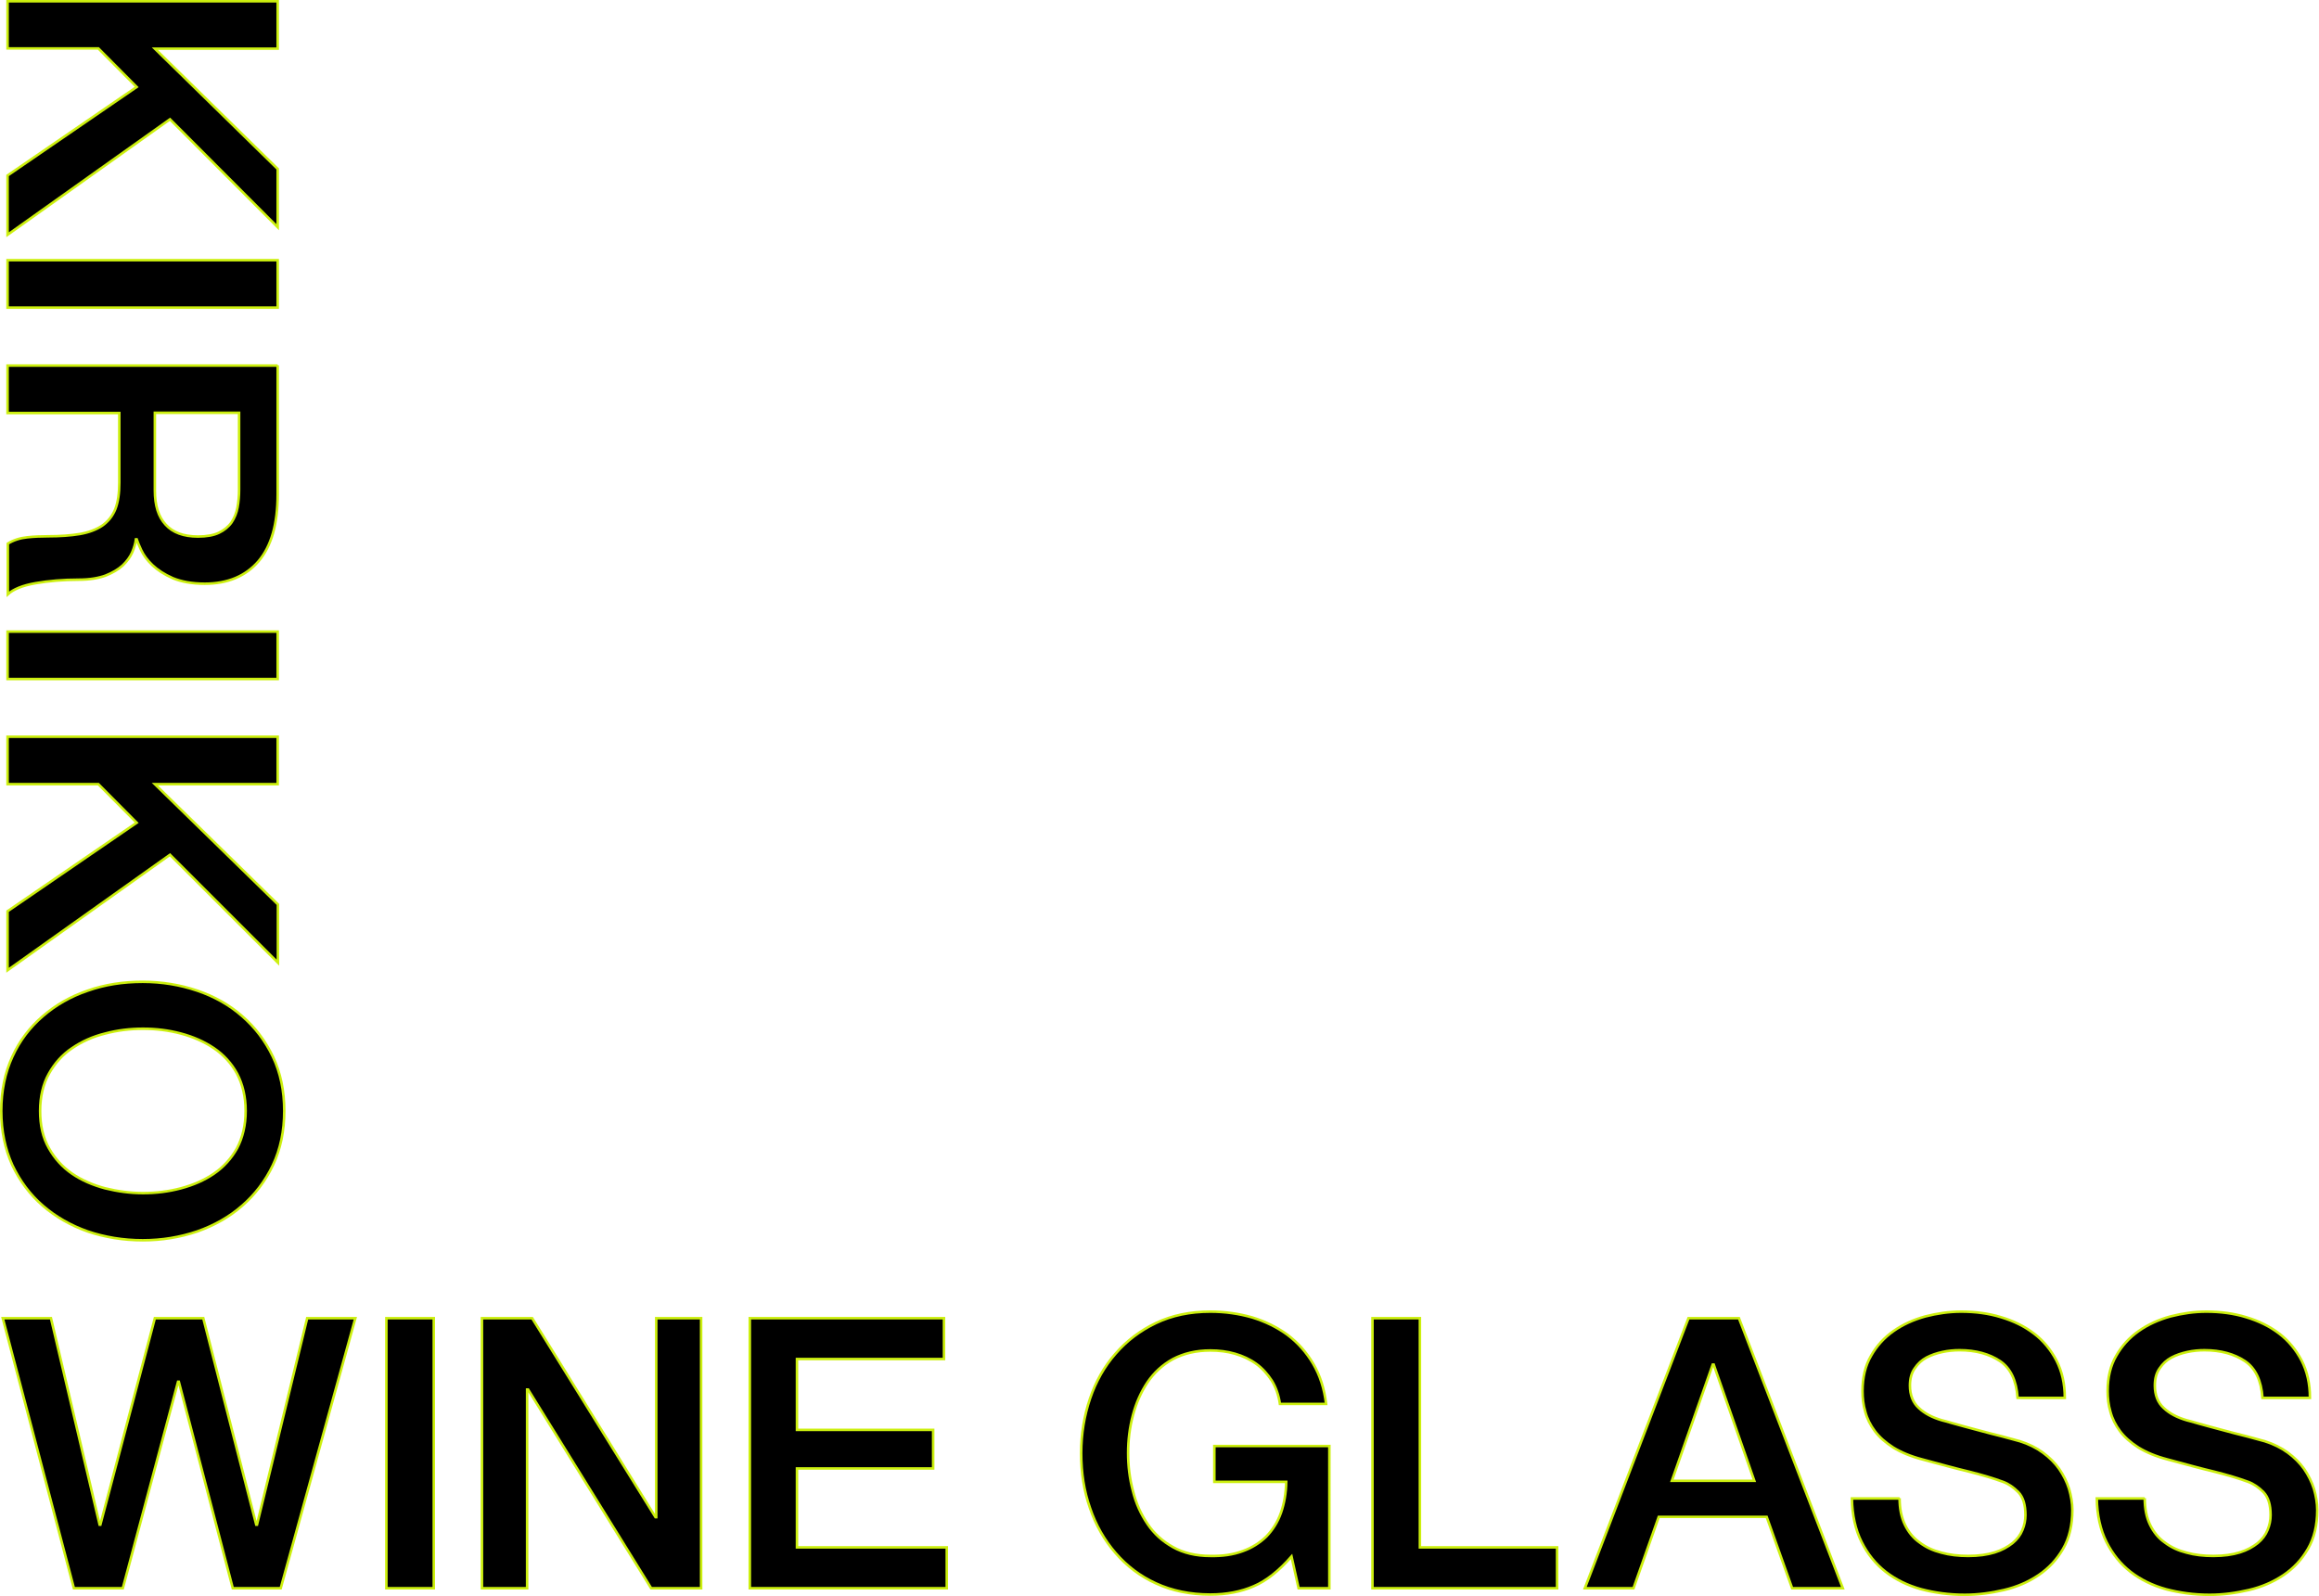 <?xml version="1.0" encoding="utf-8"?>
<!-- Generator: Adobe Illustrator 23.0.3, SVG Export Plug-In . SVG Version: 6.00 Build 0)  -->
<svg version="1.1" id="レイヤー_1" xmlns="http://www.w3.org/2000/svg" xmlns:xlink="http://www.w3.org/1999/xlink" x="0px"
	 y="0px" viewBox="0 0 919.5 633" style="enable-background:new 0 0 919.5 633;" xml:space="preserve">
<style type="text/css">
	.st0{stroke:#CCEF0E;}
	.st1{enable-background:new    ;}
	.st2{fill:none;stroke:#CCEF0E;}
</style>
<g>
	<g>
		<path class="st0" d="M1.1,522.8h19.1l19.3,81.9h0.3l21.6-81.9h19.2l21,81.9h0.3l19.9-81.9h19.1l-29.6,107.1h-19L70.9,548h-0.3
			l-21.9,81.9H29.3L1.1,522.8z"/>
		<path class="st0" d="M153.2,522.8H172v107.1h-18.8V522.8z"/>
		<path class="st0" d="M191.2,522.8H211l48.9,78.9h0.3v-78.9H278v107.1h-19.8l-48.8-78.8H209v78.8h-17.9V522.8z"/>
		<path class="st0" d="M297.2,522.8h77.1V539H316v28.1h54v15.3h-54v31.3h59.4v16.2h-78.1V522.8z"/>
		<path class="st0" d="M526.9,629.9h-12l-2.8-12.6c-5,5.7-10,9.7-15,11.8c-5,2.2-10.8,3.3-17.2,3.3c-8,0-15.2-1.5-21.5-4.4
			c-6.4-2.9-11.7-7-16.1-12.1c-4.4-5.1-7.8-11-10.1-17.8c-2.4-6.8-3.5-14-3.5-21.8c0-7.6,1.2-14.8,3.5-21.6
			c2.3-6.8,5.7-12.8,10.1-17.8c4.4-5.1,9.8-9.2,16.1-12.2c6.3-3,13.5-4.5,21.5-4.5c5.8,0,11.3,0.8,16.6,2.3c5.2,1.6,9.9,3.9,14,6.9
			c4.1,3.1,7.5,6.9,10.2,11.5c2.7,4.6,4.4,9.9,5.1,15.9h-18.3c-0.5-3.5-1.6-6.6-3.2-9.2c-1.7-2.6-3.7-4.9-6.2-6.7
			c-2.5-1.8-5.3-3.1-8.4-4c-3.1-0.9-6.4-1.3-9.8-1.3c-5.7,0-10.6,1.2-14.8,3.4c-4.2,2.3-7.5,5.4-10.1,9.2c-2.6,3.9-4.5,8.2-5.8,13.1
			c-1.3,4.9-1.9,9.9-1.9,15c0,5.1,0.6,10.1,1.9,15c1.2,4.9,3.2,9.3,5.8,13.1c2.6,3.9,6,6.9,10.1,9.2c4.1,2.3,9.1,3.5,14.8,3.5
			c4.8,0.1,9-0.5,12.8-1.9c3.7-1.3,6.8-3.3,9.4-5.8c2.5-2.6,4.5-5.7,5.8-9.4c1.3-3.7,2-7.8,2.1-12.3h-28.5v-14.2h45.6V629.9z"/>
		<path class="st0" d="M544.3,522.8H563v90.9h54.4v16.2h-73.2V522.8z"/>
		<path class="st0" d="M669.5,522.8h20l41.2,107.1h-20.1l-10.1-28.3h-42.8l-10,28.3h-19.3L669.5,522.8z M662.9,587.3h32.7
			l-16.1-46.1h-0.4L662.9,587.3z"/>
		<path class="st0" d="M753.2,594.2c0,4.1,0.7,7.6,2.1,10.5c1.4,2.9,3.3,5.3,5.9,7.1c2.5,1.9,5.4,3.2,8.6,4
			c3.2,0.9,6.8,1.3,10.6,1.3c4.1,0,7.6-0.5,10.5-1.4c2.9-0.9,5.2-2.2,7.1-3.7c1.8-1.5,3.1-3.2,3.9-5.2c0.8-1.9,1.2-3.9,1.2-5.9
			c0-4.1-0.9-7.1-2.8-9.1c-1.9-1.9-3.9-3.3-6.1-4.1c-3.8-1.4-8.2-2.7-13.3-4c-5.1-1.2-11.3-2.9-18.7-4.9c-4.6-1.2-8.4-2.8-11.5-4.7
			c-3.1-2-5.5-4.1-7.3-6.5s-3.1-5-3.8-7.7c-0.8-2.7-1.1-5.4-1.1-8.2c0-5.4,1.1-10.1,3.4-14c2.2-3.9,5.2-7.2,8.9-9.8
			c3.7-2.6,7.9-4.5,12.6-5.8c4.7-1.2,9.4-1.9,14.2-1.9c5.6,0,10.9,0.7,15.8,2.2c5,1.5,9.3,3.6,13.1,6.5c3.8,2.9,6.7,6.5,8.9,10.7
			c2.2,4.3,3.3,9.2,3.3,14.8H800c-0.5-6.9-2.8-11.8-7-14.6c-4.2-2.8-9.6-4.3-16-4.3c-2.2,0-4.5,0.2-6.8,0.7
			c-2.3,0.5-4.4,1.2-6.3,2.2c-1.9,1-3.5,2.5-4.7,4.3c-1.3,1.8-1.9,4.1-1.9,6.8c0,3.8,1.2,6.8,3.5,8.9c2.3,2.2,5.4,3.8,9.2,4.9
			c0.4,0.1,2,0.5,4.7,1.3c2.8,0.8,5.8,1.6,9.2,2.5c3.4,0.9,6.7,1.8,10,2.6c3.2,0.9,5.6,1.5,7,1.9c3.5,1.1,6.5,2.6,9.1,4.5
			c2.6,1.9,4.8,4.1,6.5,6.5c1.7,2.5,3,5.1,3.9,7.9c0.8,2.8,1.3,5.6,1.3,8.4c0,6-1.2,11.1-3.7,15.4c-2.5,4.3-5.7,7.7-9.7,10.4
			c-4,2.7-8.6,4.7-13.7,5.9s-10.3,1.9-15.6,1.9c-6.1,0-11.9-0.8-17.2-2.2c-5.4-1.5-10.1-3.8-14.1-6.9c-4-3.1-7.2-7.1-9.6-11.9
			c-2.4-4.8-3.7-10.6-3.8-17.2H753.2z"/>
		<path class="st0" d="M850.4,594.2c0,4.1,0.7,7.6,2.1,10.5c1.4,2.9,3.3,5.3,5.9,7.1c2.5,1.9,5.4,3.2,8.6,4
			c3.2,0.9,6.8,1.3,10.6,1.3c4.1,0,7.6-0.5,10.5-1.4c2.9-0.9,5.2-2.2,7.1-3.7c1.8-1.5,3.1-3.2,3.9-5.2c0.8-1.9,1.2-3.9,1.2-5.9
			c0-4.1-0.9-7.1-2.8-9.1c-1.9-1.9-3.9-3.3-6.1-4.1c-3.8-1.4-8.2-2.7-13.3-4c-5.1-1.2-11.3-2.9-18.7-4.9c-4.6-1.2-8.4-2.8-11.5-4.7
			c-3.1-2-5.5-4.1-7.3-6.5s-3.1-5-3.8-7.7c-0.8-2.7-1.1-5.4-1.1-8.2c0-5.4,1.1-10.1,3.4-14c2.2-3.9,5.2-7.2,8.9-9.8
			c3.7-2.6,7.9-4.5,12.6-5.8c4.7-1.2,9.4-1.9,14.2-1.9c5.6,0,10.9,0.7,15.8,2.2c5,1.5,9.3,3.6,13.1,6.5c3.8,2.9,6.7,6.5,8.9,10.7
			c2.2,4.3,3.3,9.2,3.3,14.8h-18.8c-0.5-6.9-2.8-11.8-7-14.6c-4.2-2.8-9.6-4.3-16-4.3c-2.2,0-4.5,0.2-6.8,0.7
			c-2.3,0.5-4.4,1.2-6.3,2.2c-1.9,1-3.5,2.5-4.7,4.3c-1.3,1.8-1.9,4.1-1.9,6.8c0,3.8,1.2,6.8,3.5,8.9c2.3,2.2,5.4,3.8,9.2,4.9
			c0.4,0.1,2,0.5,4.7,1.3c2.8,0.8,5.8,1.6,9.2,2.5c3.4,0.9,6.7,1.8,10,2.6c3.2,0.9,5.6,1.5,7,1.9c3.5,1.1,6.5,2.6,9.1,4.5
			c2.6,1.9,4.8,4.1,6.5,6.5c1.7,2.5,3,5.1,3.9,7.9c0.8,2.8,1.3,5.6,1.3,8.4c0,6-1.2,11.1-3.7,15.4c-2.5,4.3-5.7,7.7-9.7,10.4
			c-4,2.7-8.6,4.7-13.7,5.9s-10.3,1.9-15.6,1.9c-6.1,0-11.9-0.8-17.2-2.2c-5.4-1.5-10.1-3.8-14.1-6.9c-4-3.1-7.2-7.1-9.6-11.9
			c-2.4-4.8-3.7-10.6-3.8-17.2H850.4z"/>
	</g>
</g>
<g>
	<g class="st1">
		<path d="M110.1,0.5v18.8H61.4L110.1,67v23.1L67.4,47.3L3,93.1V69.6l51.2-35.1L39,19.2H3V0.5H110.1z"/>
		<path d="M110.1,103.2V122H3v-18.8H110.1z"/>
		<path d="M110.1,144.9v51.1c0,11.8-2.5,20.6-7.6,26.6c-5.1,5.9-12.2,8.9-21.3,8.9c-5.1,0-9.3-0.8-12.7-2.2
			c-3.4-1.5-6.1-3.3-8.1-5.2c-2.1-2-3.5-4-4.4-5.9c-0.9-1.9-1.5-3.4-1.8-4.3h-0.3c-0.2,1.6-0.7,3.3-1.5,5.2
			c-0.8,1.8-2.1,3.6-3.8,5.2c-1.8,1.6-4,2.9-6.8,4c-2.8,1-6.3,1.6-10.5,1.6c-6.3,0-12,0.5-17.2,1.4c-5.2,0.9-8.8,2.4-11,4.4v-20.1
			c2.3-1.4,4.8-2.2,7.7-2.5c2.8-0.3,5.5-0.4,8.1-0.4c4.9,0,9.1-0.3,12.7-0.9c3.5-0.6,6.5-1.7,8.9-3.3c2.3-1.6,4.1-3.8,5.2-6.5
			c1.1-2.8,1.6-6.3,1.6-10.6v-27.6H3v-18.8H110.1z M61.4,163.7v30.8c0,6,1.4,10.5,4.3,13.6c2.8,3.1,7.1,4.7,12.8,4.7
			c3.4,0,6.2-0.5,8.3-1.5c2.1-1,3.8-2.4,5-4.1c1.2-1.8,2-3.8,2.4-6c0.4-2.2,0.6-4.6,0.6-7v-30.5H61.4z"/>
		<path d="M110.1,250.5v18.8H3v-18.8H110.1z"/>
		<path d="M110.1,292.2V311H61.4l48.8,47.7v23.1L67.4,339L3,384.8v-23.4l51.2-35.1L39,311H3v-18.8H110.1z"/>
		<path d="M112.7,440.6c0,8-1.5,15.2-4.5,21.5c-3,6.3-7.1,11.7-12.2,16.1C91,482.6,85,486,78.2,488.4c-6.8,2.3-14,3.5-21.6,3.5
			c-7.7,0-15-1.2-21.8-3.5C28,486,22.1,482.6,17,478.2c-5.1-4.4-9.1-9.8-12.1-16.1c-2.9-6.4-4.4-13.5-4.4-21.5
			c0-8,1.5-15.2,4.4-21.5c2.9-6.4,7-11.7,12.1-16.1c5.1-4.4,11-7.8,17.8-10.1c6.8-2.4,14-3.5,21.8-3.5c7.6,0,14.8,1.2,21.6,3.5
			c6.8,2.3,12.8,5.7,17.8,10.1c5.1,4.4,9.2,9.8,12.2,16.1C111.2,425.4,112.7,432.6,112.7,440.6z M97.4,440.6
			c0-5.7-1.2-10.6-3.4-14.8c-2.3-4.2-5.4-7.5-9.2-10.1c-3.9-2.6-8.2-4.5-13.1-5.8c-4.9-1.3-9.9-1.9-15-1.9c-5.1,0-10.1,0.6-15,1.9
			c-4.9,1.2-9.3,3.2-13.1,5.8c-3.9,2.6-6.9,6-9.2,10.1c-2.3,4.1-3.5,9.1-3.5,14.8s1.1,10.6,3.5,14.8c2.3,4.1,5.4,7.5,9.2,10.1
			c3.8,2.6,8.2,4.5,13.1,5.8c4.9,1.2,9.9,1.9,15,1.9c5.1,0,10.1-0.6,15-1.9c4.9-1.3,9.3-3.2,13.1-5.8c3.8-2.6,6.9-6,9.2-10.1
			C96.2,451.2,97.4,446.3,97.4,440.6z"/>
	</g>
	<g class="st1">
		<path class="st2" d="M110.1,0.5v18.8H61.4L110.1,67v23.1L67.4,47.3L3,93.1V69.6l51.2-35.1L39,19.2H3V0.5H110.1z"/>
		<path class="st2" d="M110.1,103.2V122H3v-18.8H110.1z"/>
		<path class="st2" d="M110.1,144.9v51.1c0,11.8-2.5,20.6-7.6,26.6c-5.1,5.9-12.2,8.9-21.3,8.9c-5.1,0-9.3-0.8-12.7-2.2
			c-3.4-1.5-6.1-3.3-8.1-5.2c-2.1-2-3.5-4-4.4-5.9c-0.9-1.9-1.5-3.4-1.8-4.3h-0.3c-0.2,1.6-0.7,3.3-1.5,5.2
			c-0.8,1.8-2.1,3.6-3.8,5.2c-1.8,1.6-4,2.9-6.8,4c-2.8,1-6.3,1.6-10.5,1.6c-6.3,0-12,0.5-17.2,1.4c-5.2,0.9-8.8,2.4-11,4.4v-20.1
			c2.3-1.4,4.8-2.2,7.7-2.5c2.8-0.3,5.5-0.4,8.1-0.4c4.9,0,9.1-0.3,12.7-0.9c3.5-0.6,6.5-1.7,8.9-3.3c2.3-1.6,4.1-3.8,5.2-6.5
			c1.1-2.8,1.6-6.3,1.6-10.6v-27.6H3v-18.8H110.1z M61.4,163.7v30.8c0,6,1.4,10.5,4.3,13.6c2.8,3.1,7.1,4.7,12.8,4.7
			c3.4,0,6.2-0.5,8.3-1.5c2.1-1,3.8-2.4,5-4.1c1.2-1.8,2-3.8,2.4-6c0.4-2.2,0.6-4.6,0.6-7v-30.5H61.4z"/>
		<path class="st2" d="M110.1,250.5v18.8H3v-18.8H110.1z"/>
		<path class="st2" d="M110.1,292.2V311H61.4l48.8,47.7v23.1L67.4,339L3,384.8v-23.4l51.2-35.1L39,311H3v-18.8H110.1z"/>
		<path class="st2" d="M112.7,440.6c0,8-1.5,15.2-4.5,21.5c-3,6.3-7.1,11.7-12.2,16.1C91,482.6,85,486,78.2,488.4
			c-6.8,2.3-14,3.5-21.6,3.5c-7.7,0-15-1.2-21.8-3.5C28,486,22.1,482.6,17,478.2c-5.1-4.4-9.1-9.8-12.1-16.1
			c-2.9-6.4-4.4-13.5-4.4-21.5c0-8,1.5-15.2,4.4-21.5c2.9-6.4,7-11.7,12.1-16.1c5.1-4.4,11-7.8,17.8-10.1c6.8-2.4,14-3.5,21.8-3.5
			c7.6,0,14.8,1.2,21.6,3.5c6.8,2.3,12.8,5.7,17.8,10.1c5.1,4.4,9.2,9.8,12.2,16.1C111.2,425.4,112.7,432.6,112.7,440.6z
			 M97.4,440.6c0-5.7-1.2-10.6-3.4-14.8c-2.3-4.2-5.4-7.5-9.2-10.1c-3.9-2.6-8.2-4.5-13.1-5.8c-4.9-1.3-9.9-1.9-15-1.9
			c-5.1,0-10.1,0.6-15,1.9c-4.9,1.2-9.3,3.2-13.1,5.8c-3.9,2.6-6.9,6-9.2,10.1c-2.3,4.1-3.5,9.1-3.5,14.8s1.1,10.6,3.5,14.8
			c2.3,4.1,5.4,7.5,9.2,10.1c3.8,2.6,8.2,4.5,13.1,5.8c4.9,1.2,9.9,1.9,15,1.9c5.1,0,10.1-0.6,15-1.9c4.9-1.3,9.3-3.2,13.1-5.8
			c3.8-2.6,6.9-6,9.2-10.1C96.2,451.2,97.4,446.3,97.4,440.6z"/>
	</g>
</g>
</svg>
